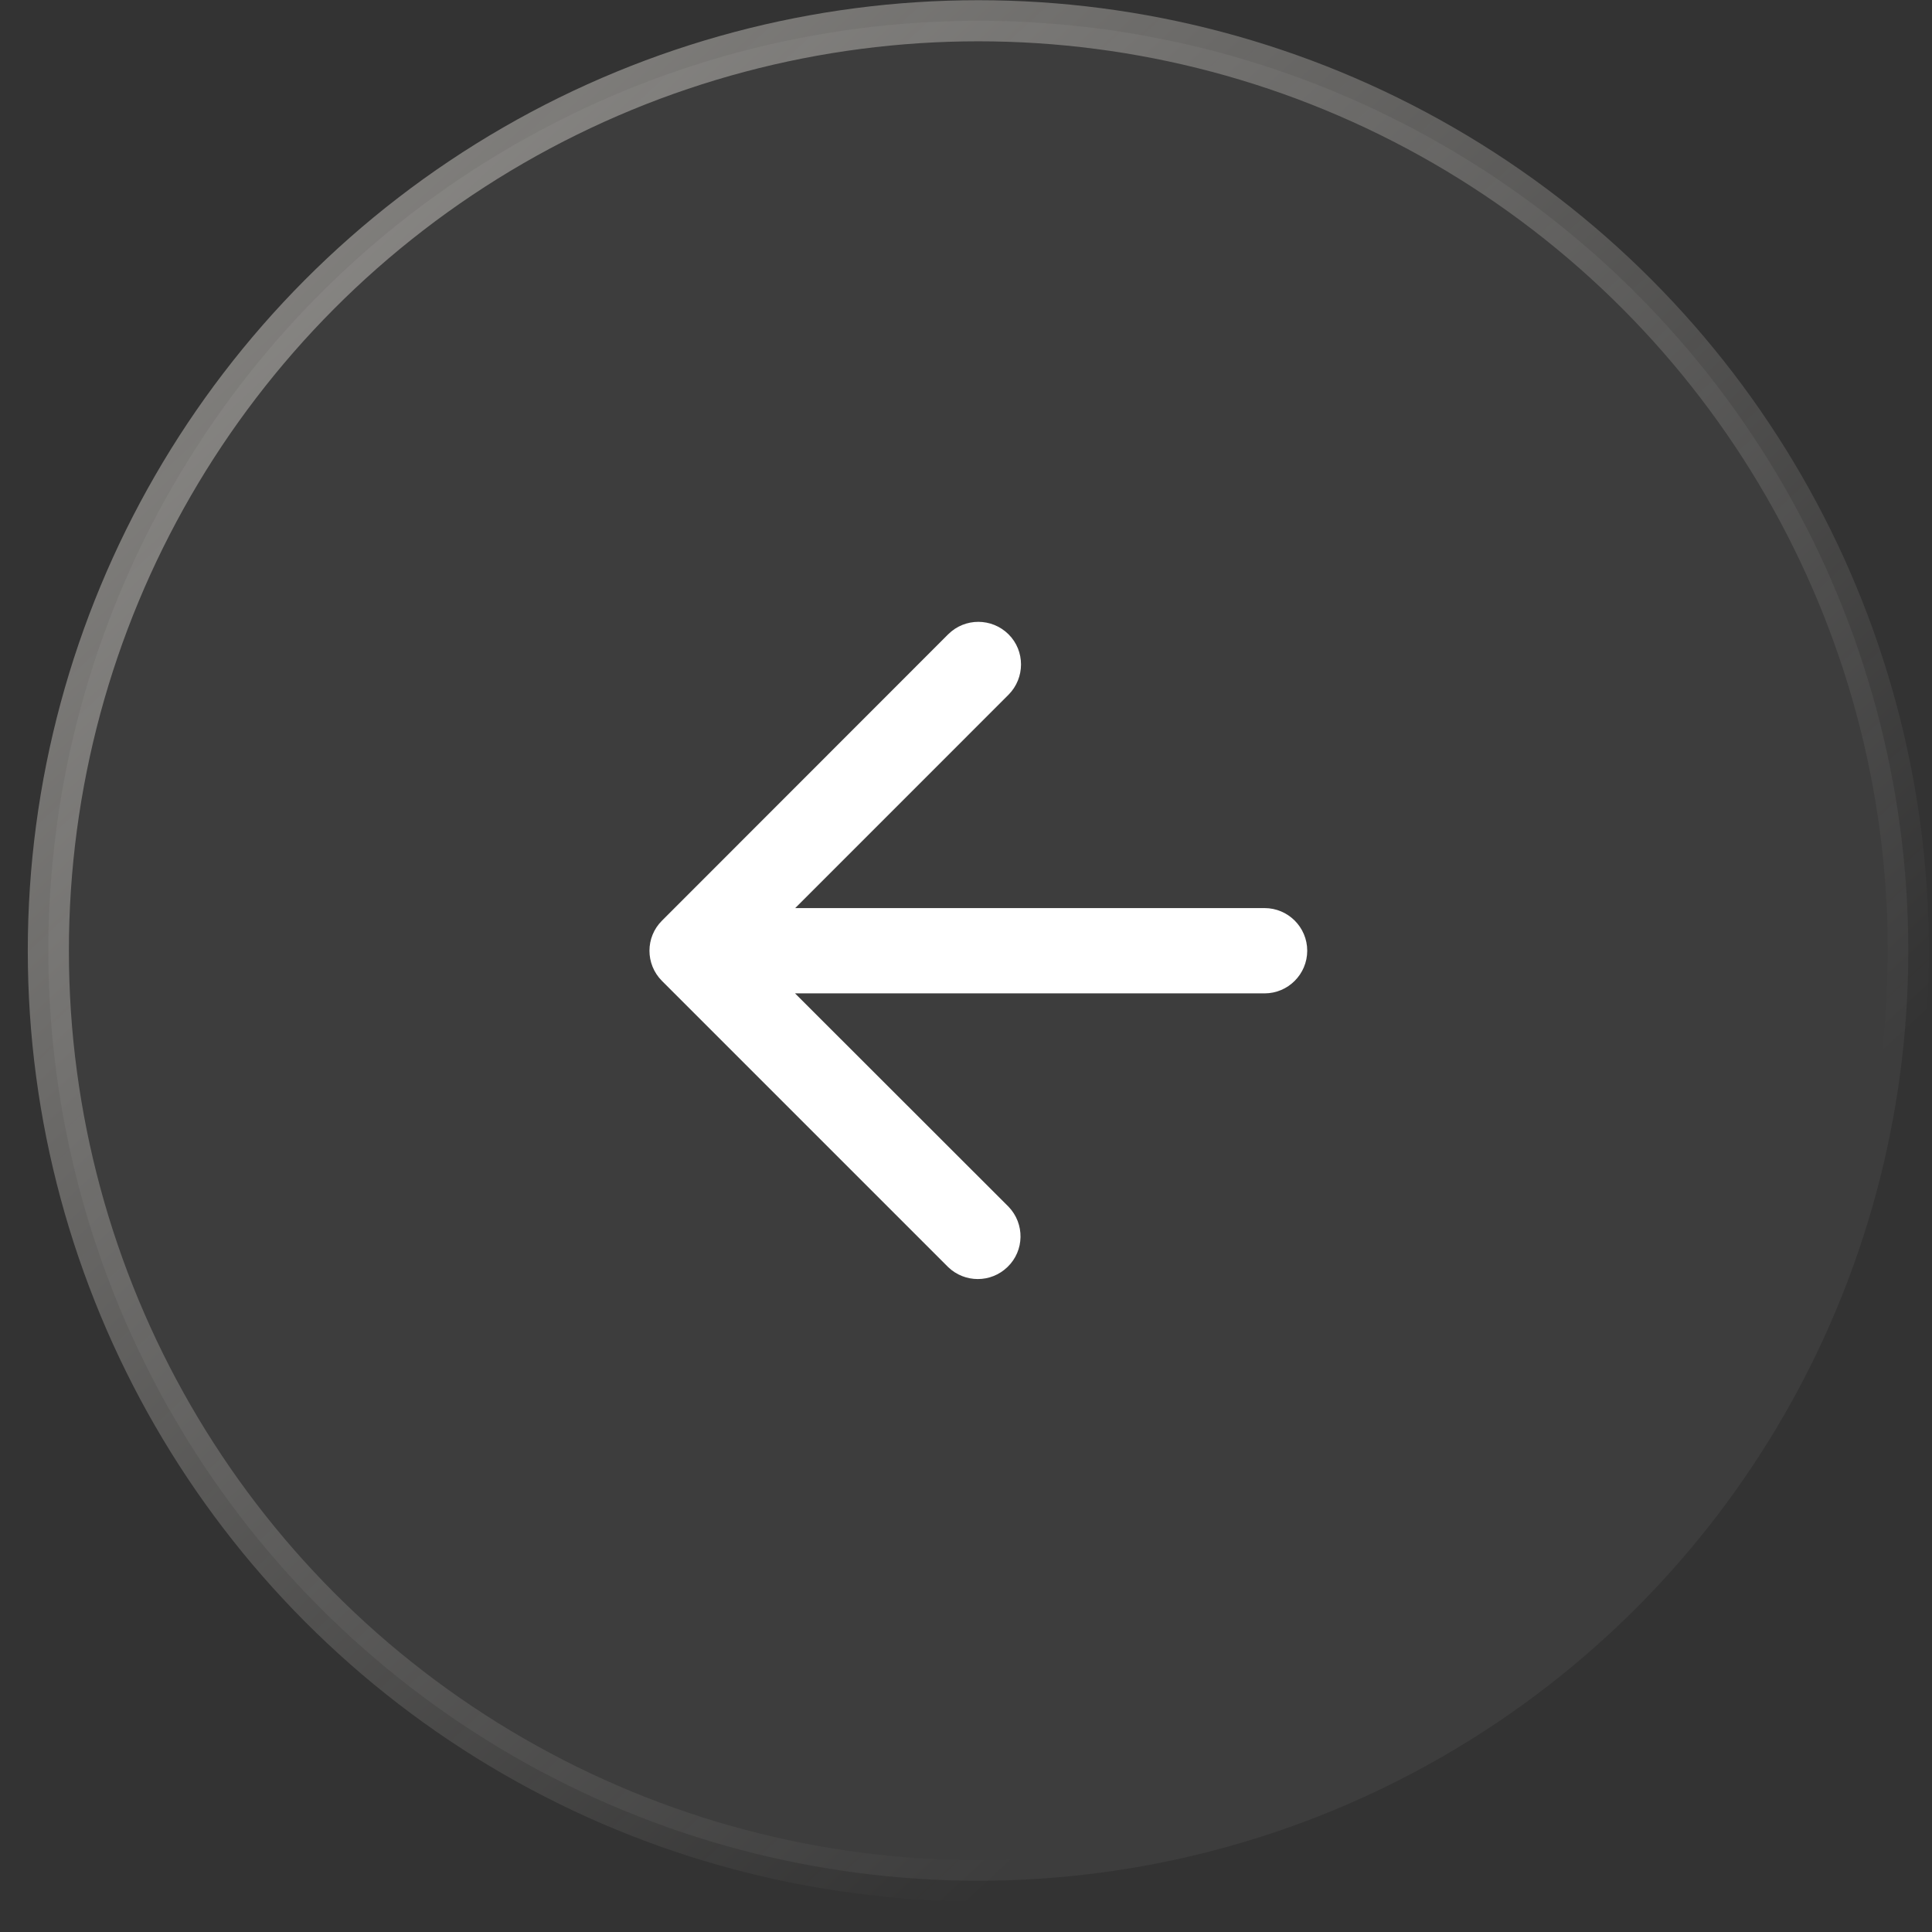 <?xml version="1.0" encoding="UTF-8"?> <svg xmlns="http://www.w3.org/2000/svg" width="47" height="47" viewBox="0 0 47 47" fill="none"><rect x="0" y="0" width="47" height="47" fill="#333333" stroke="none"/><circle cx="23.8" cy="23.129" r="22.624" fill="#FFFBF4" fill-opacity="0.05" stroke="url(#paint0_linear_455_17244)"></circle><g clip-path="url(#clip0_455_17244)"><path d="M23.066 30.825L16.104 23.863C15.698 23.456 15.698 22.8 16.104 22.397L23.066 15.431C23.473 15.025 24.129 15.028 24.535 15.431C24.941 15.835 24.938 16.494 24.535 16.9L19.345 22.091H30.763C31.335 22.091 31.801 22.556 31.801 23.128C31.801 23.7 31.335 24.166 30.763 24.166H19.341L24.535 29.356C24.932 29.769 24.923 30.425 24.51 30.822C24.107 31.213 23.47 31.213 23.066 30.825Z" fill="white"></path></g><defs><linearGradient id="paint0_linear_455_17244" x1="7.89" y1="2.38" x2="37.13" y2="33.877" gradientUnits="userSpaceOnUse"><stop stop-color="#FFFBF4" stop-opacity="0.4"></stop><stop offset="1" stop-color="#FFFBF4" stop-opacity="0"></stop></linearGradient><clipPath id="clip0_455_17244"><rect width="16" height="16" fill="white" transform="matrix(-1 0 0 1 31.801 15.129)"></rect></clipPath></defs></svg> 
